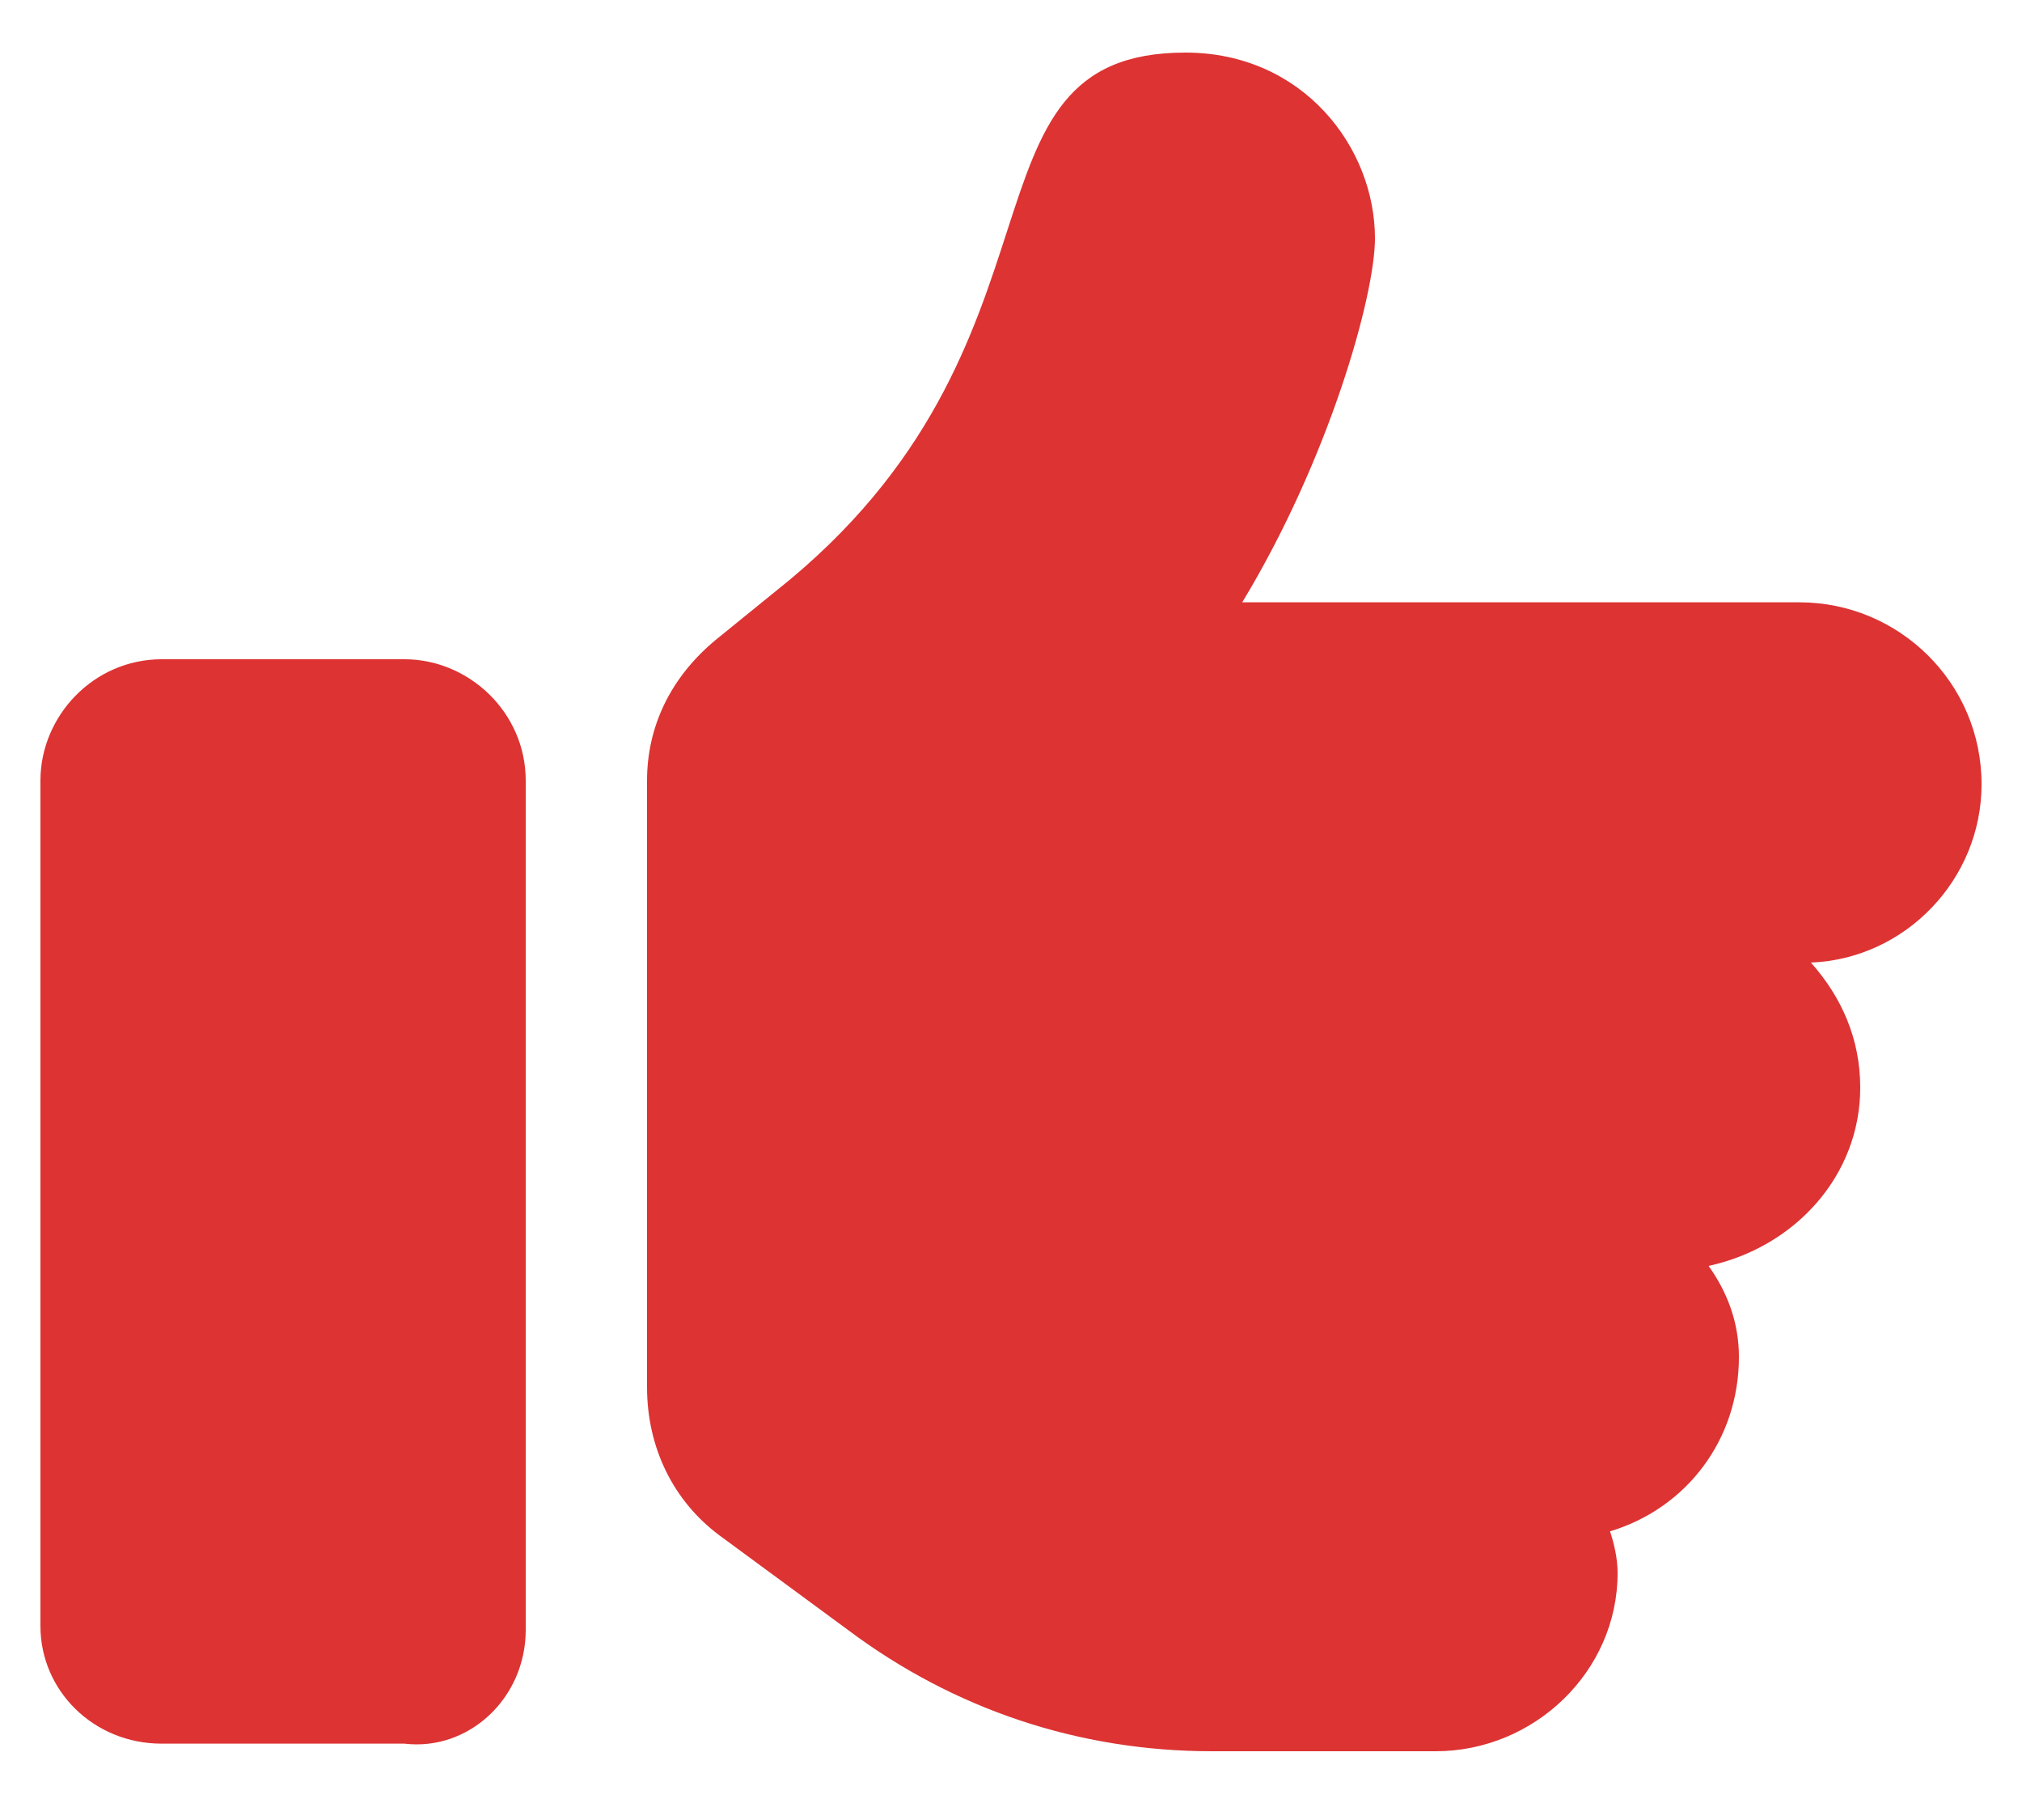 <?xml version="1.0" encoding="UTF-8"?> <svg xmlns="http://www.w3.org/2000/svg" width="20" height="18" viewBox="0 0 20 18" fill="none"><path d="M5.2 16.12C5.2 16.795 4.637 17.32 4 17.245H1.6C0.925 17.245 0.4 16.72 0.4 16.082V7.72C0.4 7.082 0.925 6.52 1.6 6.52H4C4.637 6.52 5.2 7.045 5.2 7.72V16.12ZM19.6 7.757C19.6 8.695 18.85 9.482 17.912 9.52C18.212 9.857 18.4 10.27 18.4 10.757C18.4 11.62 17.762 12.332 16.9 12.52C17.087 12.782 17.2 13.082 17.2 13.42C17.2 14.245 16.675 14.92 15.925 15.145C15.962 15.257 16 15.407 16 15.557C16 16.532 15.175 17.32 14.2 17.32H11.987C10.675 17.32 9.437 16.907 8.387 16.12L7.112 15.182C6.662 14.845 6.4 14.32 6.4 13.72V7.72C6.4 7.757 6.4 7.72 6.4 7.72C6.4 7.195 6.625 6.707 7.075 6.332L7.675 5.845C10.75 3.407 9.362 0.52 11.725 0.52C12.887 0.52 13.6 1.457 13.6 2.357C13.6 2.92 13.15 4.532 12.287 5.957H17.8C18.775 5.957 19.6 6.745 19.6 7.757Z" fill="#DD3333"></path></svg> 